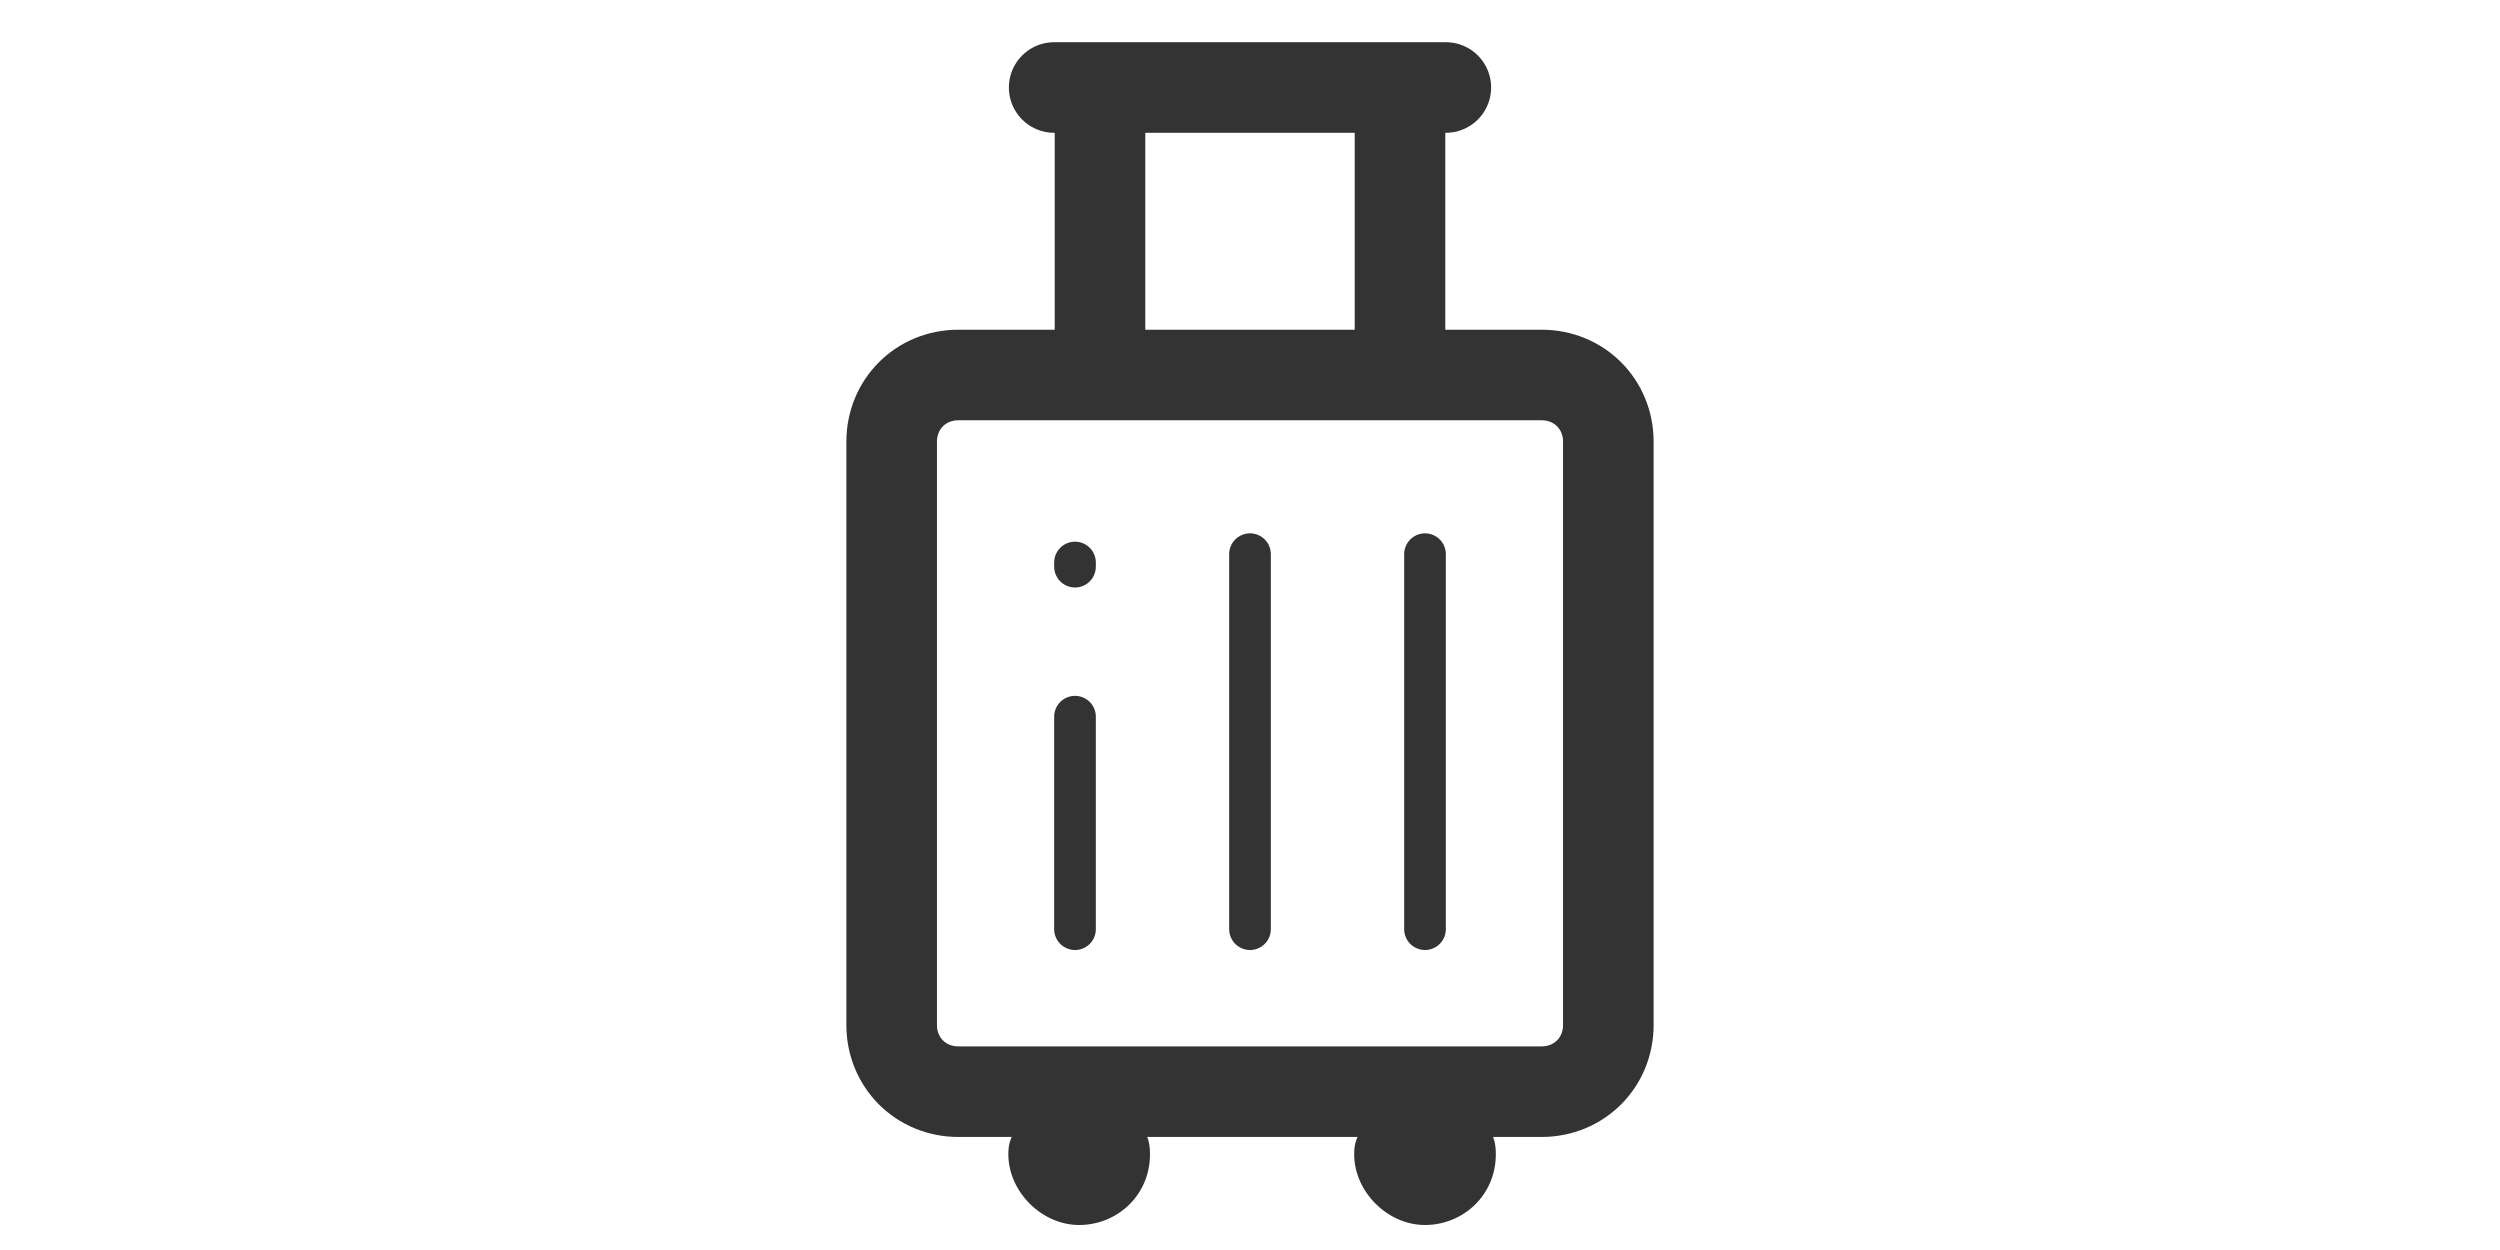 <?xml version="1.0" encoding="utf-8"?>
<!-- Generator: Adobe Illustrator 25.4.6, SVG Export Plug-In . SVG Version: 6.00 Build 0)  -->
<svg version="1.1" id="圖層_1" xmlns="http://www.w3.org/2000/svg" xmlns:xlink="http://www.w3.org/1999/xlink" x="0px" y="0px"
	 viewBox="0 0 60 30" style="enable-background:new 0 0 60 30;" xml:space="preserve">
<style type="text/css">
	.st0{fill:none;stroke:#333333;stroke-width:2.174;stroke-linecap:round;stroke-linejoin:round;stroke-miterlimit:10;}
	.st1{fill:none;stroke:#333333;stroke-linecap:round;stroke-linejoin:round;stroke-miterlimit:10;}
	.st2{fill:#333333;}
</style>
<g>
	<path class="st0" d="M37,26.2H23c-0.9,0-1.6-0.7-1.6-1.6v-14C21.4,9.7,22.1,9,23,9h14c0.9,0,1.6,0.7,1.6,1.6v14
		C38.6,25.5,37.9,26.2,37,26.2z"/>
	<line class="st0" x1="25.3" y1="2.1" x2="34.7" y2="2.1"/>
	<line class="st1" x1="30" y1="13.3" x2="30" y2="22.3"/>
	<line class="st1" x1="25.8" y1="17.2" x2="25.8" y2="22.3"/>
	<line class="st1" x1="25.8" y1="13.5" x2="25.8" y2="13.6"/>
	<line class="st1" x1="34.2" y1="13.3" x2="34.2" y2="22.3"/>
	<g>
		<line class="st0" x1="33.6" y1="2.6" x2="33.6" y2="8.8"/>
		<line class="st0" x1="26.4" y1="2.6" x2="26.4" y2="8.8"/>
	</g>
	<g>
		<path class="st2" d="M27.6,27.7c0,1-0.8,1.7-1.7,1.7s-1.7-0.8-1.7-1.7s0.8-0.8,1.7-0.8S27.6,26.7,27.6,27.7z"/>
		<path class="st2" d="M35.9,27.7c0,1-0.8,1.7-1.7,1.7s-1.7-0.8-1.7-1.7s0.8-0.8,1.7-0.8S35.9,26.7,35.9,27.7z"/>
	</g>
</g>
</svg>
